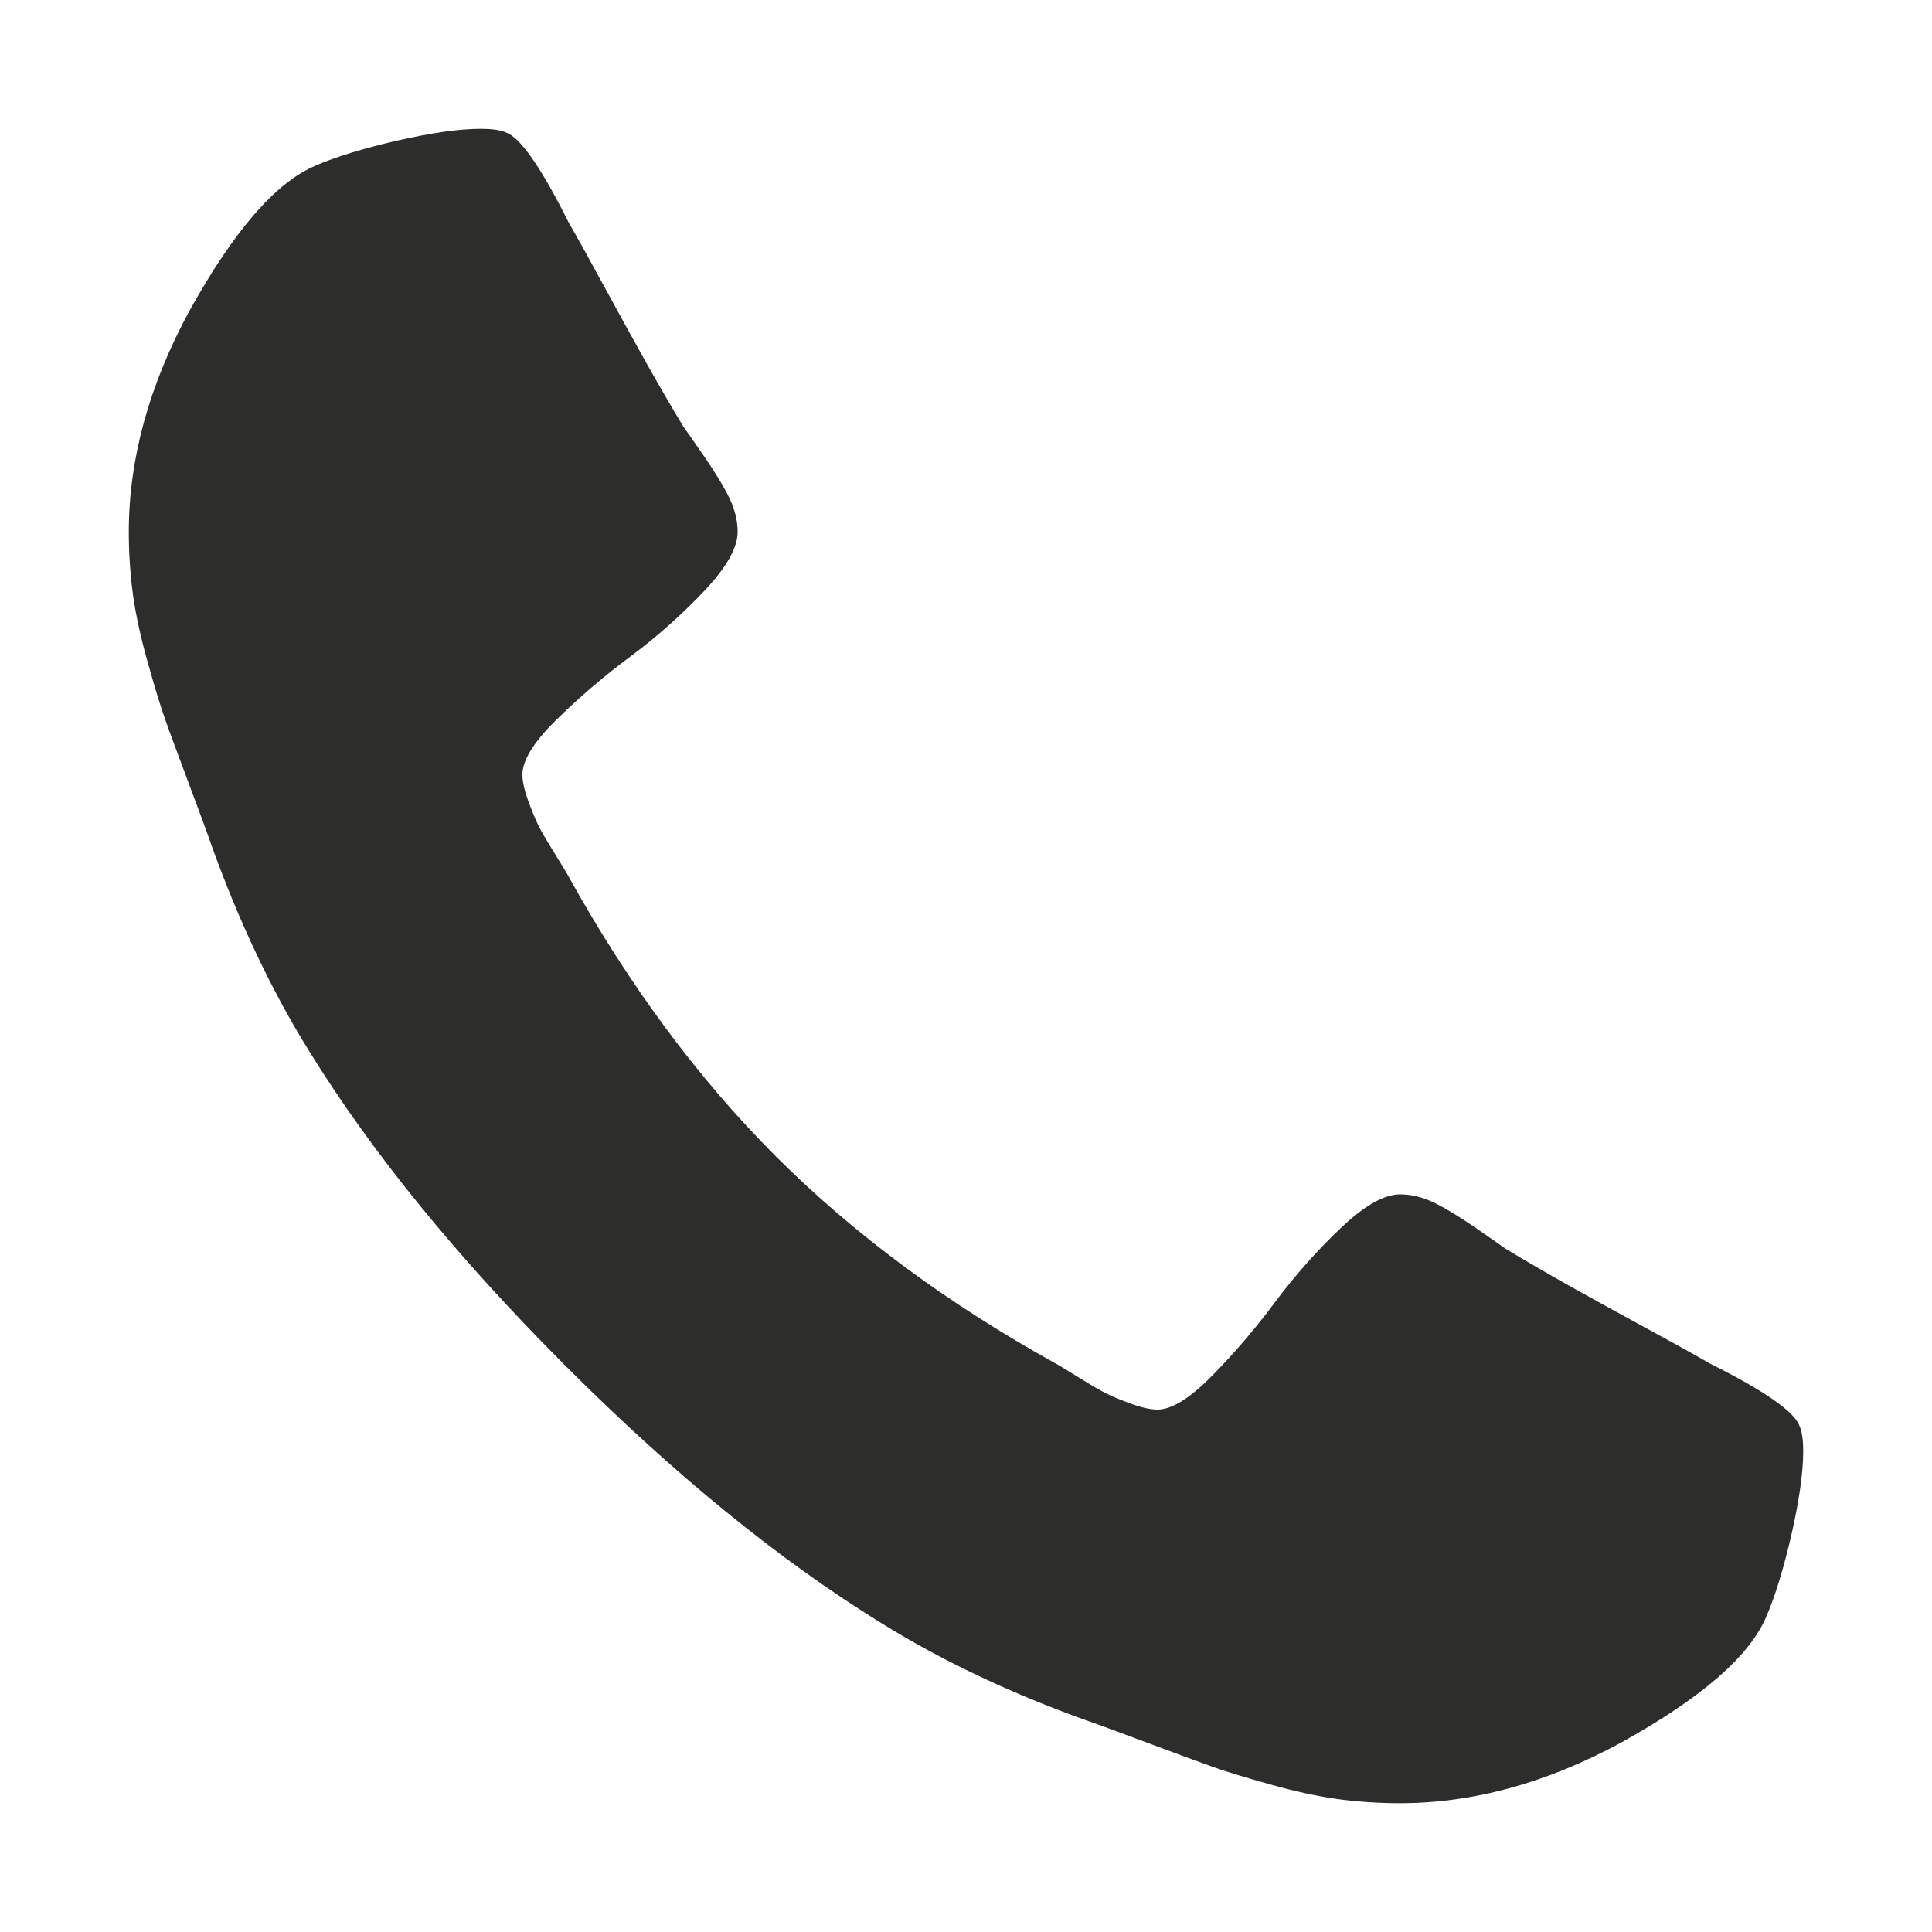 <?xml version="1.0" encoding="UTF-8"?> <svg xmlns="http://www.w3.org/2000/svg" width="15" height="15" viewBox="0 0 15 15" fill="none"><path d="M14 11.267C14 11.433 13.969 11.65 13.908 11.918C13.846 12.186 13.781 12.396 13.714 12.55C13.585 12.858 13.209 13.184 12.587 13.529C12.009 13.843 11.436 14 10.87 14C10.704 14 10.542 13.989 10.385 13.968C10.228 13.946 10.051 13.908 9.854 13.852C9.657 13.797 9.511 13.752 9.416 13.718C9.32 13.684 9.15 13.621 8.903 13.529C8.657 13.437 8.506 13.381 8.451 13.363C7.848 13.148 7.309 12.892 6.835 12.597C6.047 12.11 5.233 11.447 4.393 10.607C3.553 9.767 2.89 8.953 2.403 8.165C2.108 7.691 1.853 7.152 1.637 6.549C1.619 6.494 1.563 6.343 1.471 6.097C1.379 5.85 1.315 5.68 1.282 5.584C1.248 5.489 1.203 5.343 1.148 5.146C1.092 4.949 1.054 4.772 1.032 4.615C1.011 4.458 1 4.296 1 4.13C1 3.564 1.157 2.991 1.471 2.413C1.816 1.791 2.142 1.415 2.45 1.286C2.603 1.219 2.814 1.154 3.082 1.092C3.35 1.031 3.567 1 3.733 1C3.819 1 3.884 1.009 3.927 1.028C4.038 1.065 4.201 1.299 4.416 1.729C4.484 1.846 4.576 2.013 4.693 2.228C4.81 2.443 4.918 2.639 5.016 2.814C5.115 2.99 5.21 3.154 5.303 3.308C5.321 3.333 5.375 3.41 5.464 3.539C5.553 3.668 5.62 3.778 5.663 3.867C5.706 3.956 5.727 4.044 5.727 4.13C5.727 4.253 5.64 4.407 5.464 4.592C5.289 4.776 5.098 4.946 4.892 5.099C4.685 5.253 4.495 5.416 4.319 5.589C4.144 5.761 4.056 5.903 4.056 6.013C4.056 6.069 4.072 6.138 4.102 6.221C4.133 6.304 4.159 6.367 4.181 6.411C4.202 6.454 4.245 6.527 4.31 6.632C4.375 6.737 4.41 6.795 4.416 6.808C4.884 7.651 5.42 8.374 6.023 8.977C6.626 9.58 7.349 10.116 8.192 10.584C8.205 10.59 8.263 10.625 8.368 10.69C8.473 10.755 8.546 10.798 8.589 10.819C8.633 10.841 8.696 10.867 8.779 10.898C8.862 10.928 8.931 10.944 8.987 10.944C9.097 10.944 9.239 10.856 9.411 10.681C9.584 10.505 9.747 10.315 9.901 10.108C10.055 9.902 10.224 9.711 10.408 9.536C10.593 9.36 10.747 9.273 10.87 9.273C10.956 9.273 11.044 9.294 11.133 9.337C11.222 9.38 11.332 9.447 11.461 9.536C11.59 9.625 11.667 9.679 11.692 9.697C11.846 9.79 12.01 9.885 12.186 9.984C12.361 10.082 12.557 10.19 12.772 10.307C12.988 10.424 13.154 10.516 13.271 10.584C13.701 10.799 13.935 10.962 13.972 11.073C13.991 11.116 14 11.181 14 11.267Z" fill="#2D2D2C"></path></svg> 